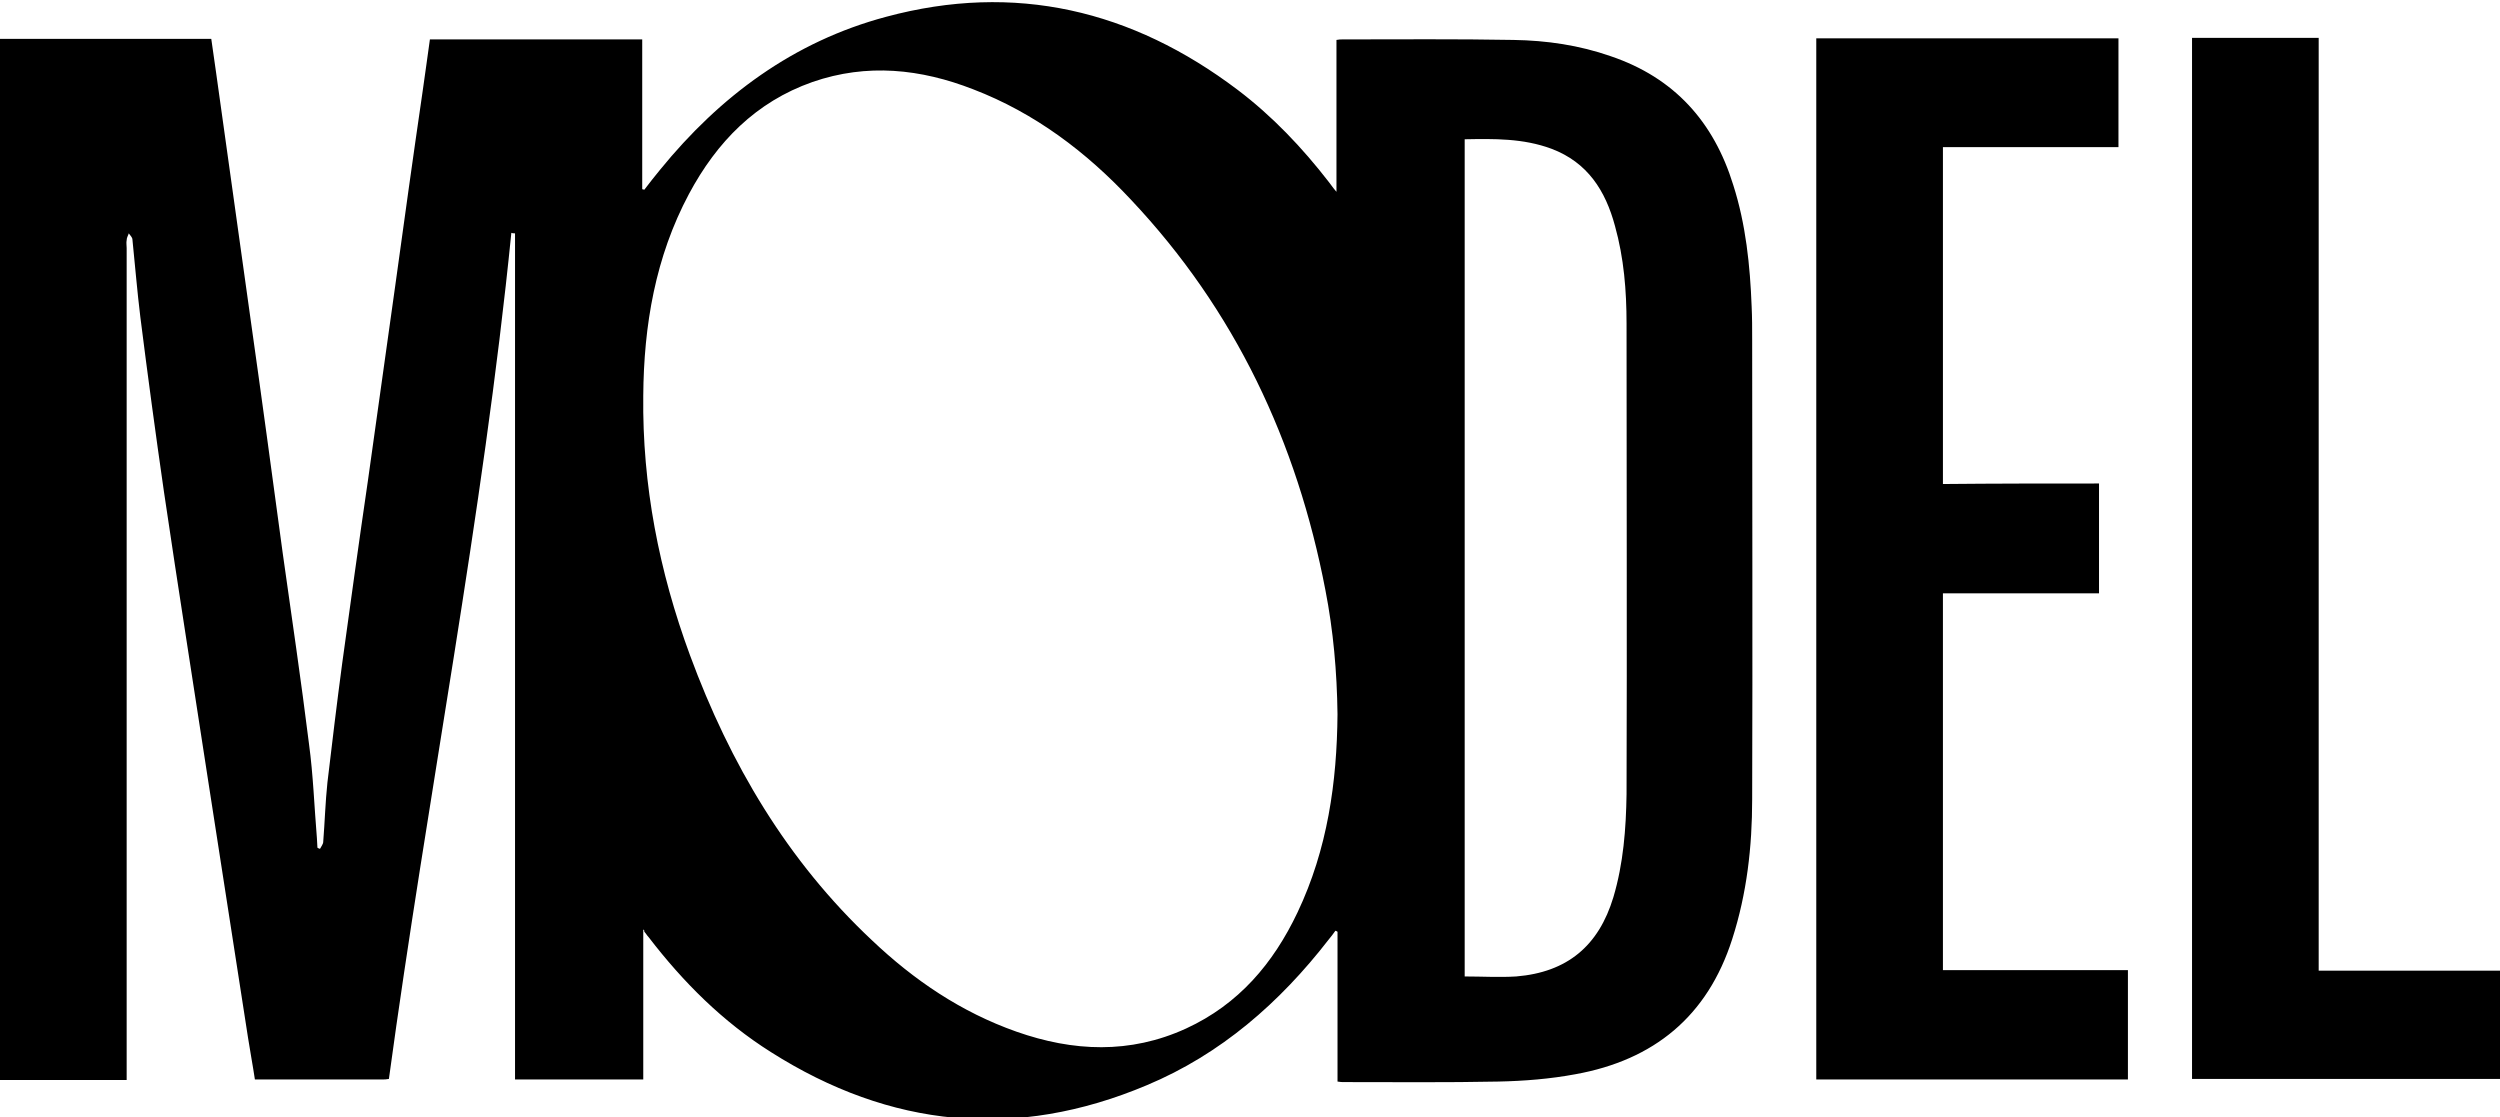 <?xml version="1.0" encoding="utf-8"?>
<!-- Generator: Adobe Illustrator 26.3.1, SVG Export Plug-In . SVG Version: 6.00 Build 0)  -->
<svg version="1.2" baseProfile="tiny" id="Layer_1" xmlns="http://www.w3.org/2000/svg" xmlns:xlink="http://www.w3.org/1999/xlink"
	 x="0px" y="0px" width="475.7px" height="212.6px" viewBox="0 0 475.7 212.6" overflow="visible" xml:space="preserve">
<g>
	<path d="M122.4,176.9c0,9.5,0,18.9,0,28.5c-8.2,0-16.2,0-24.4,0c0-53.7,0-107.4,0-161c-0.2,0-0.5,0-0.7-0.1
		c-5.4,54-16,107.3-23.3,161c-0.6,0.1-0.8,0.1-1.1,0.1c-8.1,0-16.1,0-24.4,0c-0.4-2.7-0.9-5.3-1.3-7.9c-2.5-16.3-5.1-32.7-7.6-49
		c-2.8-18.3-5.7-36.6-8.4-54.9c-1.6-11.1-3.1-22.2-4.5-33.3c-0.6-4.9-1-9.8-1.5-14.7c0-0.4-0.4-0.8-0.7-1.2
		c-0.1,0.4-0.4,0.8-0.4,1.3c-0.1,0.5,0,1,0,1.5c0,52,0,104,0,156c0,0.7,0,1.4,0,2.3c-8.1,0-16.1,0-24.2,0c0-66,0-132,0-198.1
		c13.3,0,26.7,0,40.3,0c0.3,2,0.6,4.2,0.9,6.3c2.2,15.7,4.4,31.4,6.6,47.2c2.1,14.8,4.1,29.6,6.1,44.4c1.7,12.1,3.5,24.2,5,36.3
		c0.8,5.9,1,11.9,1.5,17.9c0,0.6,0.1,1.2,0.1,1.8c0.2,0.1,0.3,0.2,0.5,0.2c0.2-0.4,0.6-0.9,0.6-1.3c0.3-3.8,0.4-7.5,0.8-11.3
		c0.9-7.6,1.8-15.1,2.8-22.6c1.6-11.6,3.2-23.2,4.9-34.8c1.7-12.4,3.5-24.7,5.2-37.1c1.7-12.3,3.4-24.6,5.2-36.9
		c0.5-3.3,0.9-6.6,1.4-10c13.4,0,26.8,0,40.4,0c0,9.5,0,19,0,28.5c0.1,0,0.3,0.1,0.4,0.1c1-1.3,2-2.6,3-3.8
		c11.4-14,25.4-24.4,43-29.1c24.5-6.6,46.8-1.3,66.9,13.9c6.6,5,12.3,11,17.4,17.6c0.4,0.5,0.7,1,1.4,1.8c0-9.9,0-19.4,0-28.9
		c0.5-0.1,0.8-0.1,1.2-0.1c10.8,0,21.7-0.1,32.5,0.1c6.3,0.1,12.5,1,18.5,3.1c12.1,4.1,19.6,12.5,23.3,24.5
		c2.4,7.5,3.2,15.3,3.5,23.1c0.1,2.1,0.1,4.2,0.1,6.3c0,29.2,0.1,58.3,0,87.5c0,9-1,17.9-3.8,26.6c-4.7,14.7-14.9,23-29.8,25.7
		c-4.8,0.9-9.8,1.3-14.7,1.4c-9.8,0.2-19.6,0.1-29.3,0.1c-0.4,0-0.8,0-1.3-0.1c0-9.6,0-19.1,0-28.5c-0.1-0.1-0.2-0.1-0.4-0.2
		c-0.4,0.6-0.9,1.2-1.3,1.7c-9.3,12-20.5,21.8-34.6,27.7c-24.9,10.5-48.8,8.1-71.5-6.3c-9.2-5.8-16.7-13.3-23.3-21.9
		c-0.3-0.3-0.5-0.7-0.8-1C122.6,176.9,122.5,176.9,122.4,176.9z M254.5,135.9c-0.1-8.1-0.8-15.9-2.3-23.6
		C246.8,84.1,235,59,215.2,38c-8.5-9.1-18.3-16.5-30-21c-10-3.9-20.2-5-30.6-1.4c-10.8,3.8-18.2,11.4-23.5,21.3
		c-6.4,12-8.6,25-8.7,38.4c-0.2,17,3,33.4,8.9,49.4c7.6,20.6,18.5,39.1,34.6,54.2c8,7.6,17,13.7,27.5,17.4
		c10.8,3.8,21.6,4.3,32.3-0.6c10-4.6,16.6-12.4,21.2-22.1C252.6,161.6,254.4,148.8,254.5,135.9z M278.7,26.5c0,53.2,0,106.4,0,159.3
		c3.3,0,6.6,0.2,9.8,0c9.7-0.8,15.7-5.8,18.5-15.1c1.9-6.4,2.4-13,2.5-19.6c0.1-29.8,0-59.7,0-89.5c0-6.3-0.5-12.5-2.2-18.6
		c-1.8-6.7-5.2-12.1-12.1-14.7C289.8,26.3,284.3,26.4,278.7,26.5z"/>
	<path d="M399.4,92c0,7,0,13.8,0,20.9c-9.9,0-19.7,0-29.7,0c0,24,0,47.7,0,71.7c11.8,0,23.5,0,35.2,0c0,7,0,13.8,0,20.8
		c-19.8,0-39.5,0-59.3,0c0-66,0-132,0-198.1c19.1,0,38.3,0,57.5,0c0,6.8,0,13.7,0,20.7c-11.1,0-22.2,0-33.4,0c0,21.4,0,42.7,0,64.1
		C379.6,92,389.5,92,399.4,92z"/>
	<path d="M417.1,7.2c8.1,0,16,0,24.1,0c0,59.2,0,118.3,0,177.5c11.6,0,23.1,0,34.6,0c0,7,0,13.7,0,20.6c-19.5,0-39,0-58.7,0
		C417.1,139.3,417.1,73.3,417.1,7.2z"/>
</g>
</svg>
